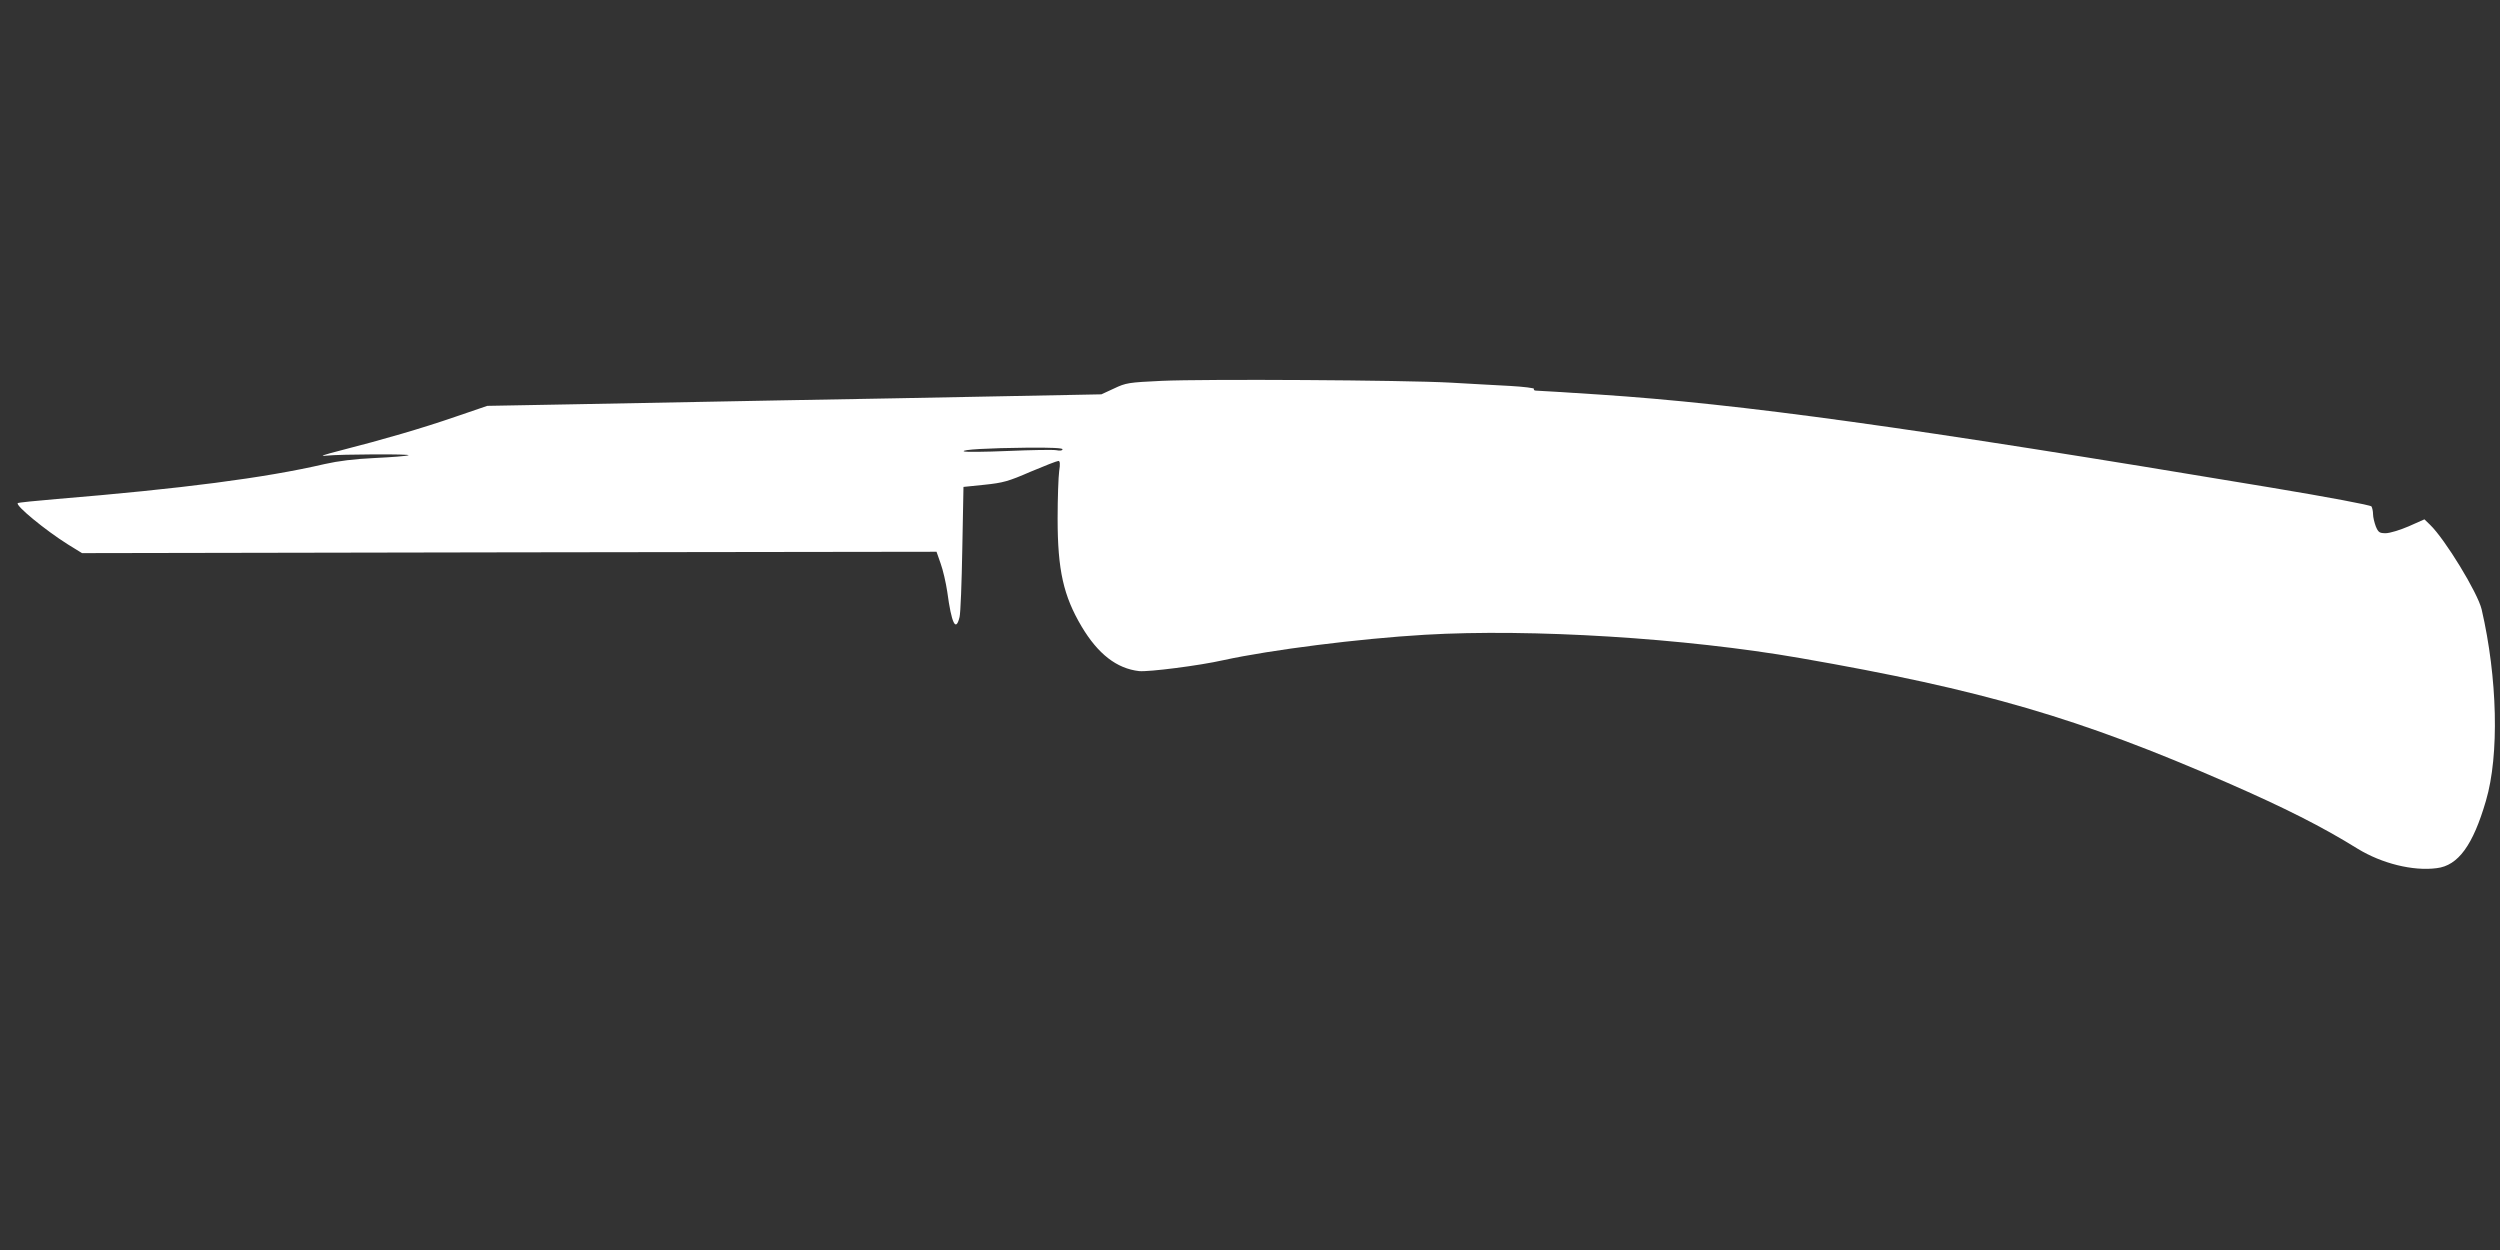 <?xml version="1.0" standalone="no"?>
<!DOCTYPE svg PUBLIC "-//W3C//DTD SVG 20010904//EN"
 "http://www.w3.org/TR/2001/REC-SVG-20010904/DTD/svg10.dtd">
<svg version="1.0" xmlns="http://www.w3.org/2000/svg"
 width="1280pt" height="640pt" viewBox="0 0 1280 640"
 preserveAspectRatio="xMidYMid meet">
<rect x="0" y="0" width="1280" height="640" fill="#333333" stroke="none"/>
<g transform="translate(0,640) scale(0.1,-0.1)"
fill="#ffffff" stroke="none">
<path d="M5947 4450 c-169 -8 -182 -10 -243 -39 l-65 -30 -517 -10 c-284 -6
-794 -15 -1132 -21 -338 -6 -813 -15 -1055 -20 l-440 -8 -164 -56 c-174 -60
-371 -117 -586 -172 -89 -23 -113 -31 -75 -27 76 8 443 9 421 2 -9 -4 -87 -10
-172 -14 -106 -5 -186 -15 -257 -31 -305 -71 -731 -126 -1372 -179 -107 -9
-197 -18 -199 -21 -13 -12 140 -138 256 -211 l73 -45 2187 4 2188 3 21 -60
c12 -33 27 -98 34 -145 22 -164 44 -208 63 -129 5 19 11 176 14 350 l6 316
107 11 c96 10 122 17 237 67 71 30 135 55 142 55 8 0 10 -14 4 -52 -4 -29 -8
-138 -8 -243 0 -265 30 -396 123 -553 84 -141 180 -215 294 -228 48 -5 309 28
432 56 244 53 692 110 1031 130 544 32 1334 -17 1920 -119 937 -163 1429 -307
2190 -639 295 -129 485 -225 667 -338 123 -75 282 -115 404 -99 110 13 186
118 252 345 69 234 59 630 -22 980 -20 85 -188 360 -264 433 l-29 28 -81 -36
c-44 -19 -97 -35 -117 -35 -32 0 -38 4 -51 35 -7 19 -14 47 -14 62 0 15 -4 33
-8 40 -5 7 -217 47 -517 97 -1859 310 -2710 428 -3438 476 -169 11 -314 20
-323 20 -8 0 -13 4 -10 9 3 4 -52 11 -122 15 -70 4 -208 11 -307 17 -241 13
-1255 19 -1478 9z m-507 -350 c0 -7 -13 -9 -32 -5 -18 3 -130 1 -248 -4 -118
-5 -219 -6 -225 -2 -14 9 123 17 328 19 117 1 177 -2 177 -8z"/>
</g>
</svg>
